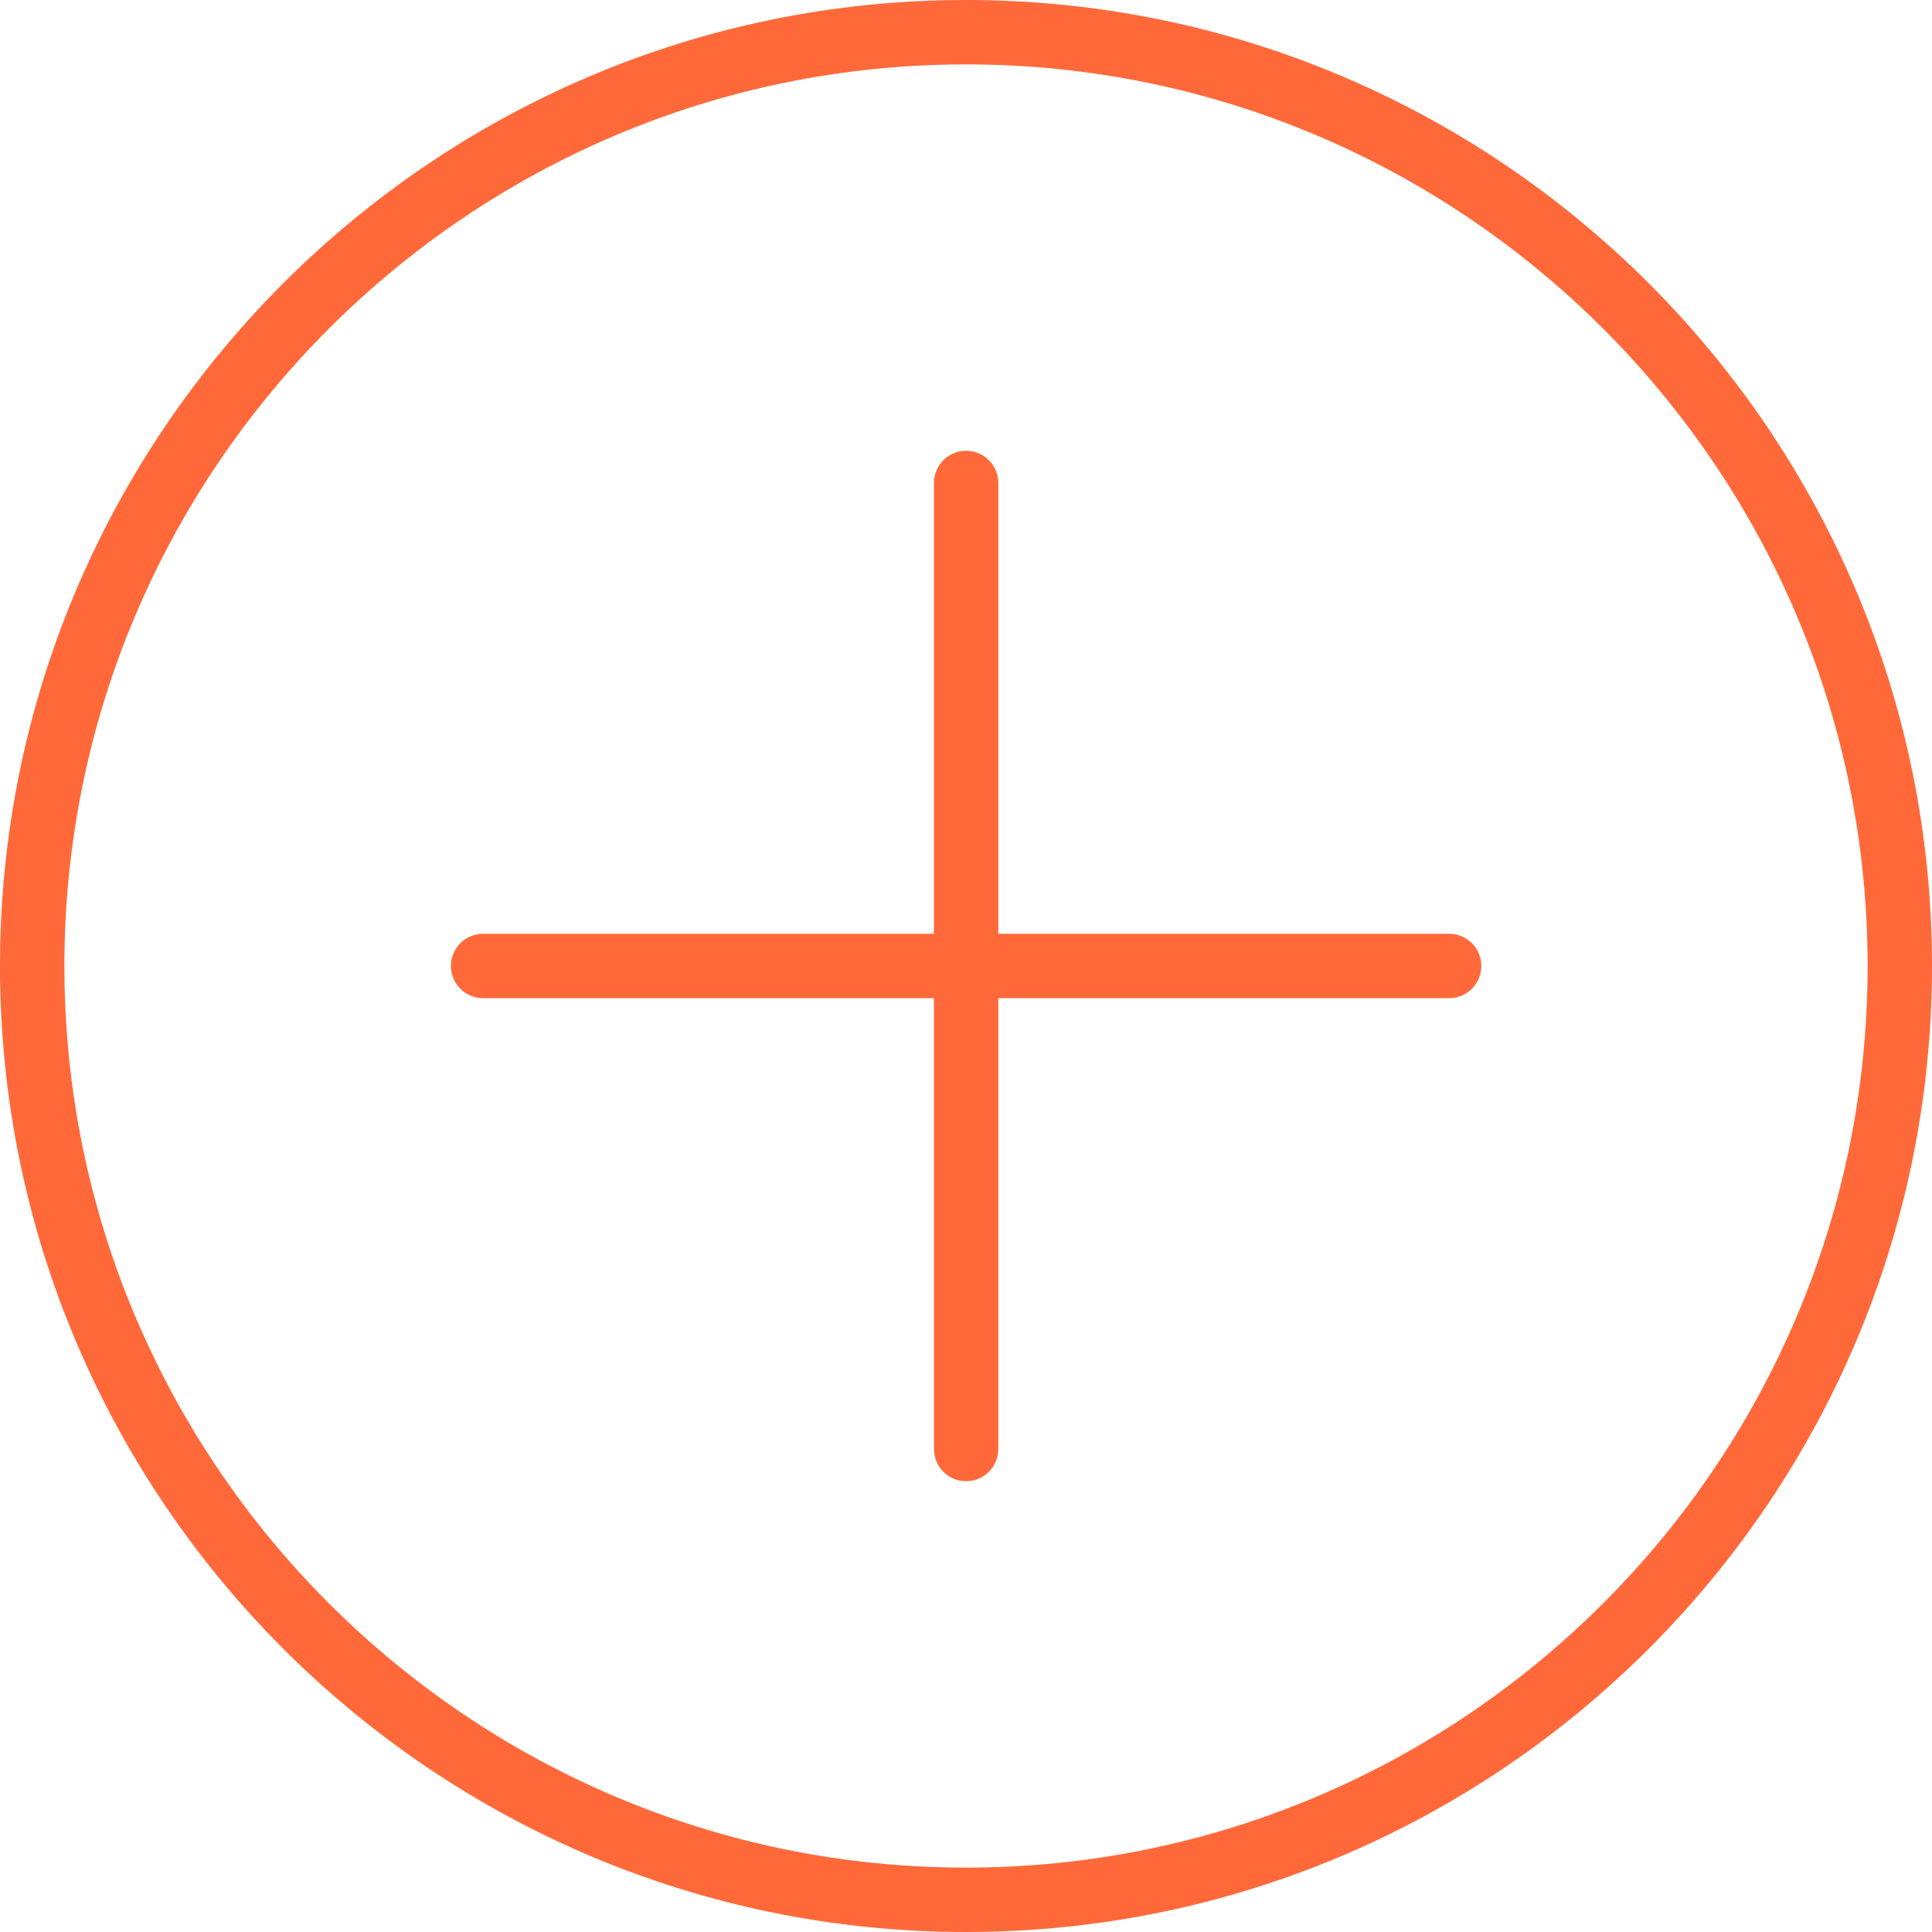 <?xml version="1.0" encoding="UTF-8"?> <svg xmlns="http://www.w3.org/2000/svg" width="40" height="40" viewBox="0 0 40 40" fill="none"><g clip-path="url(#clip0_135_2887)"><path d="M20 0C8.972 0 0 8.972 0 20C0 31.028 8.972 40 20 40C31.028 40 40 31.028 40 20C40 8.972 31.028 0 20 0ZM20 38.667C9.707 38.667 1.333 30.293 1.333 20C1.333 9.707 9.707 1.333 20 1.333C30.293 1.333 38.667 9.707 38.667 20C38.667 30.293 30.293 38.667 20 38.667Z" fill="#FF693A"></path><path d="M30.003 19.333H20.669V10C20.669 9.912 20.652 9.825 20.619 9.745C20.585 9.664 20.536 9.59 20.474 9.528C20.412 9.466 20.339 9.417 20.258 9.384C20.177 9.35 20.09 9.333 20.003 9.333C19.915 9.333 19.828 9.35 19.747 9.384C19.666 9.417 19.593 9.466 19.531 9.528C19.469 9.59 19.42 9.664 19.387 9.745C19.353 9.825 19.336 9.912 19.336 10V19.333H10.003C9.634 19.333 9.336 19.631 9.336 20C9.336 20.368 9.634 20.666 10.003 20.666H19.336V30C19.336 30.087 19.353 30.174 19.387 30.255C19.42 30.336 19.469 30.409 19.531 30.471C19.593 30.533 19.666 30.582 19.747 30.616C19.828 30.649 19.915 30.666 20.003 30.666C20.09 30.666 20.177 30.649 20.258 30.616C20.339 30.582 20.412 30.533 20.474 30.471C20.536 30.409 20.585 30.336 20.619 30.255C20.652 30.174 20.669 30.087 20.669 30V20.666H30.003C30.371 20.666 30.669 20.368 30.669 20C30.669 19.631 30.371 19.333 30.003 19.333Z" fill="#FF693A"></path></g><defs><clipPath id="clip0_135_2887"><rect width="40" height="40" fill="white"></rect></clipPath></defs></svg> 